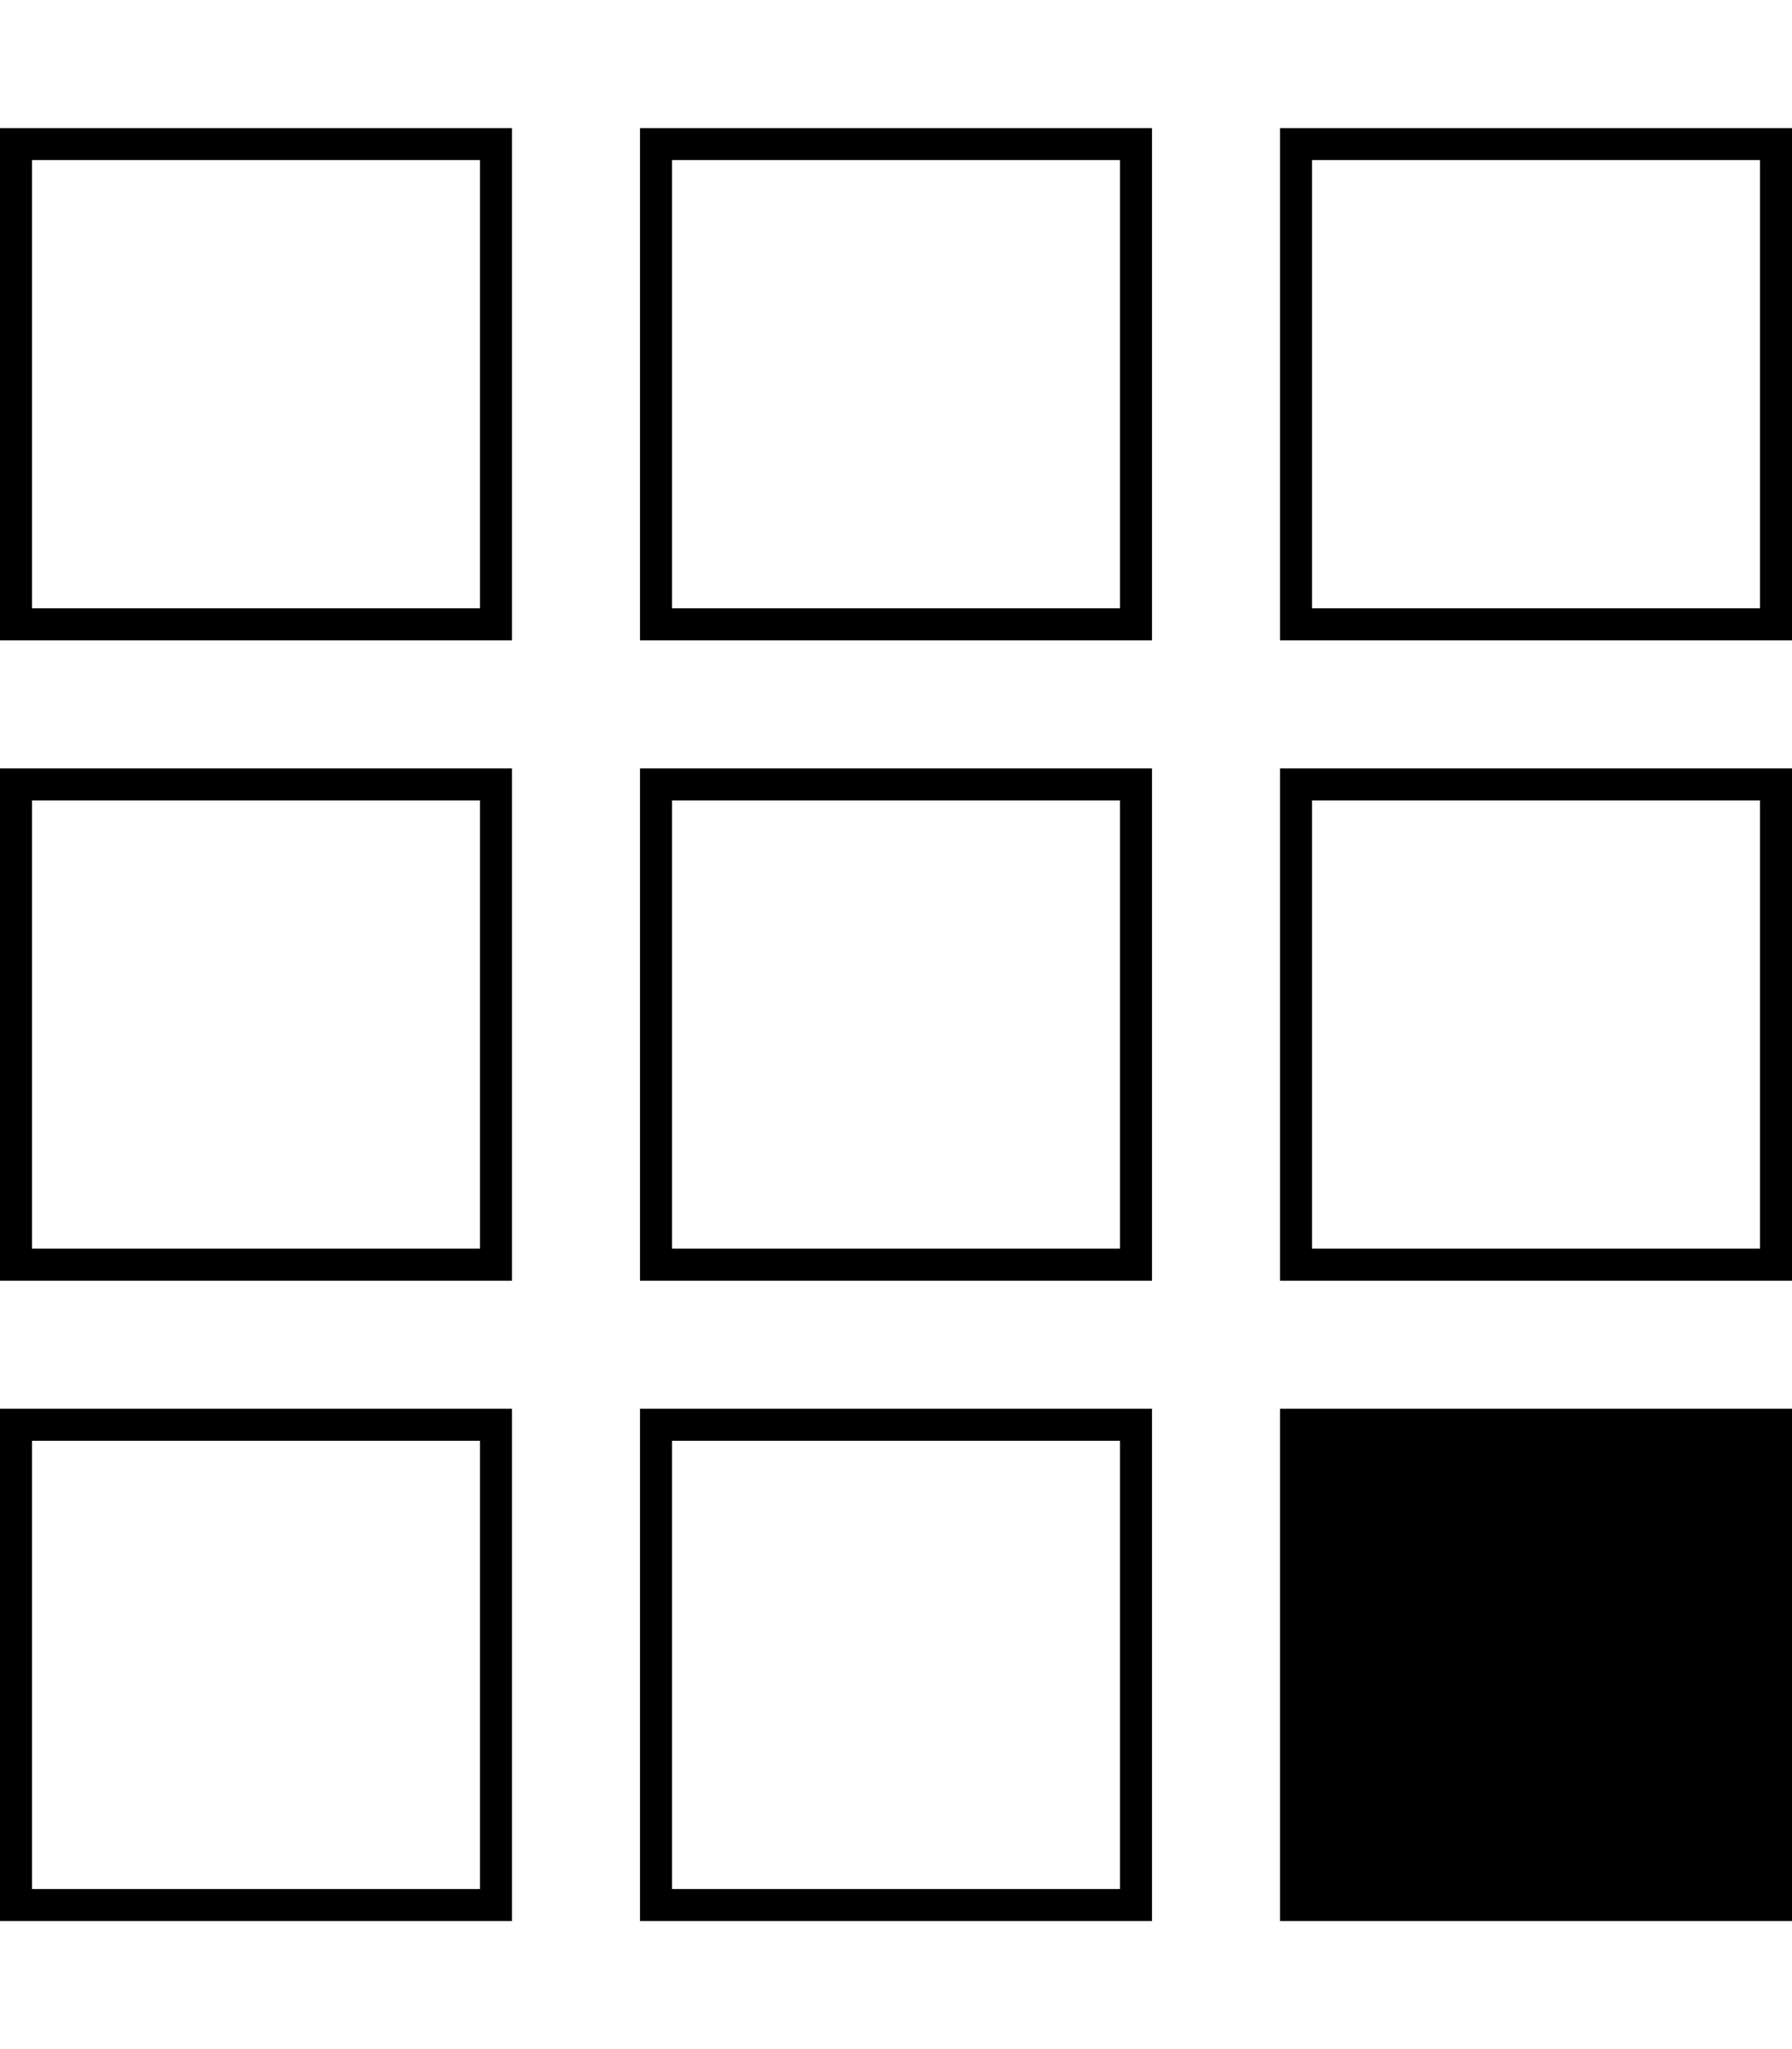 <svg xmlns="http://www.w3.org/2000/svg" viewBox="0 0 448 512"><path d="M0 32v128h128V32H0zm120 120H8V40h112v112zm40-120v128h128V32H160zm120 120H168V40h112v112zm40-120v128h128V32H320zm120 120H328V40h112v112zM0 192v128h128V192H0zm120 120H8V200h112v112zm40-120v128h128V192H160zm120 120H168V200h112v112zm40-120v128h128V192H320zm120 120H328V200h112v112zM0 352v128h128V352H0zm120 120H8V360h112v112zm40-120v128h128V352H160zm120 120H168V360h112v112zm40-120v128h128V352H320z"/></svg>
<!--
Font Awesome Free 5.4.2 by @fontawesome - https://fontawesome.com
License - https://fontawesome.com/license/free (Icons: CC BY 4.0, Fonts: SIL OFL 1.1, Code: MIT License)
-->